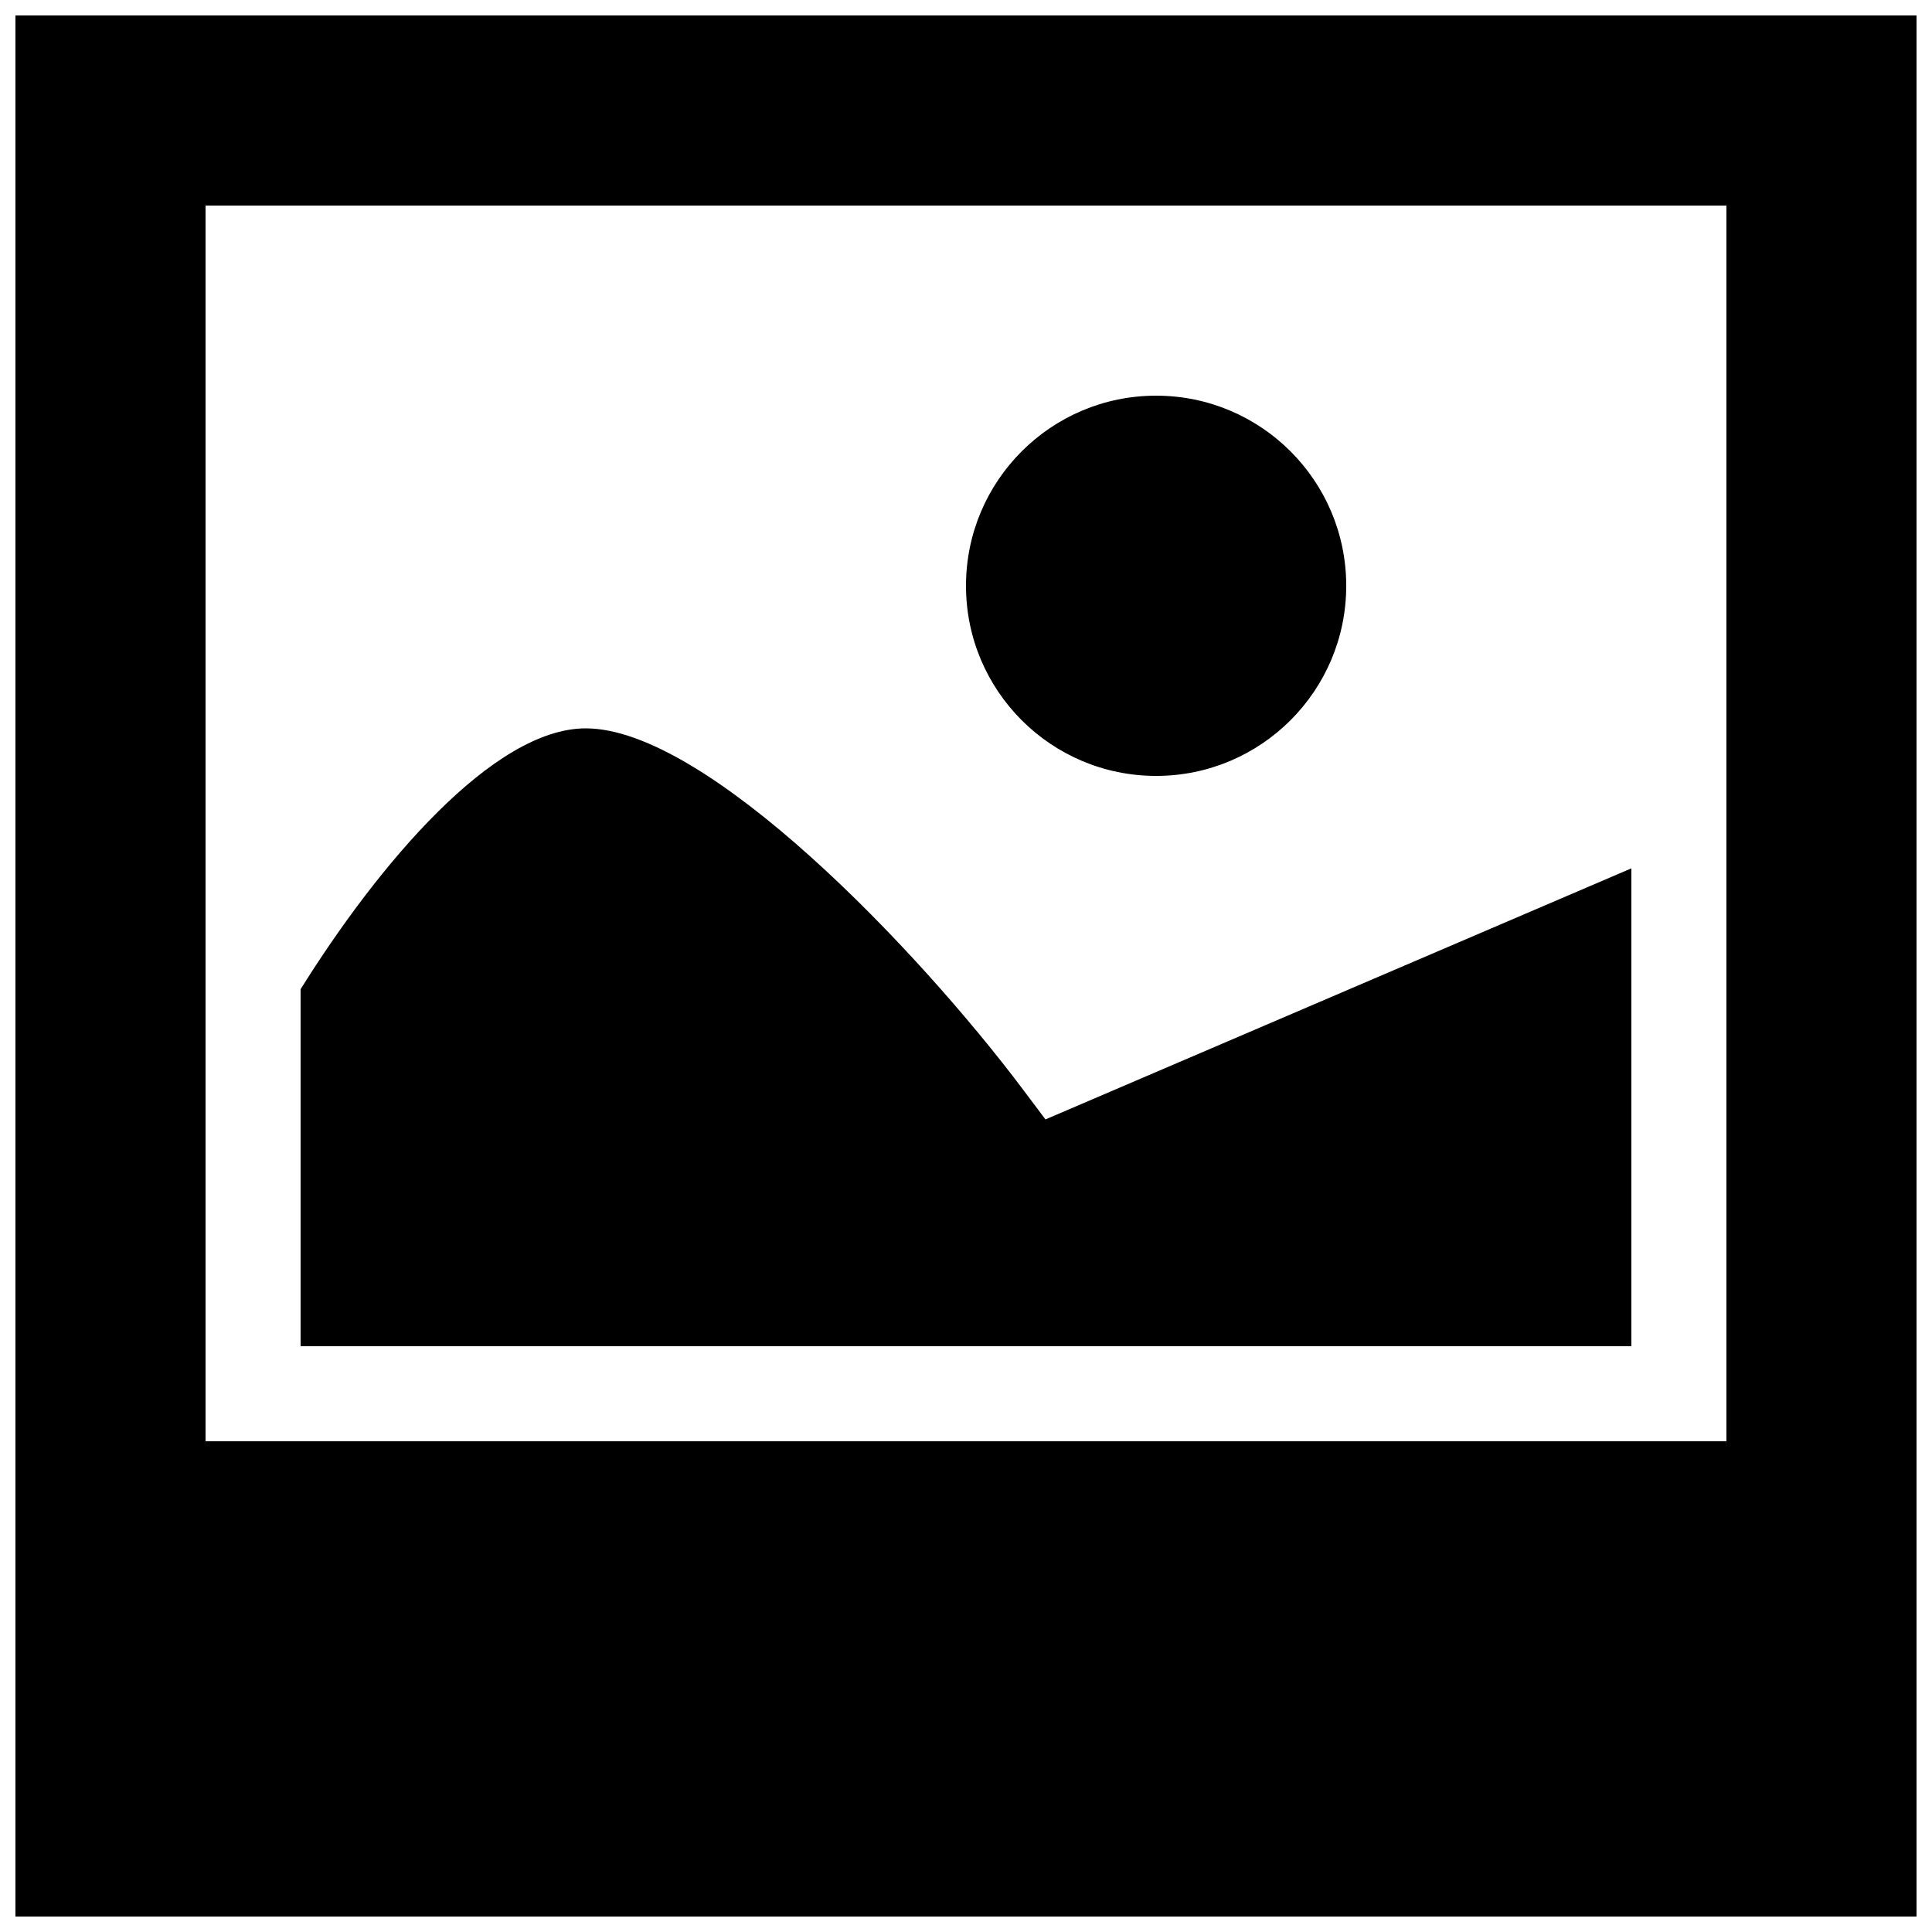 <?xml version="1.0" encoding="UTF-8"?>
<!-- Uploaded to: SVG Repo, www.svgrepo.com, Generator: SVG Repo Mixer Tools -->
<svg width="800px" height="800px" version="1.1" viewBox="144 144 512 512" xmlns="http://www.w3.org/2000/svg">
 <defs>
  <clipPath id="a">
   <path d="m148.09 148.09h503.81v503.81h-503.81z"/>
  </clipPath>
 </defs>
 <g clip-path="url(#a)">
  <path d="m148.09 148.09v503.81h503.81v-503.81zm453.43 377.86h-403.05v-327.47h403.05zm-25.191-25.188h-352.67v-94.602c20.617-33.031 51.035-69.137 75.574-69.137 32.066 0 88.09 58.719 115.88 95.719l5.945 7.918 155.27-66.539zm-176.33-201.52c0-27.82 22.562-50.383 50.383-50.383 27.82 0 50.383 22.562 50.383 50.383 0 27.82-22.562 50.383-50.383 50.383-27.824-0.004-50.383-22.562-50.383-50.383z"/>
 </g>
</svg>
